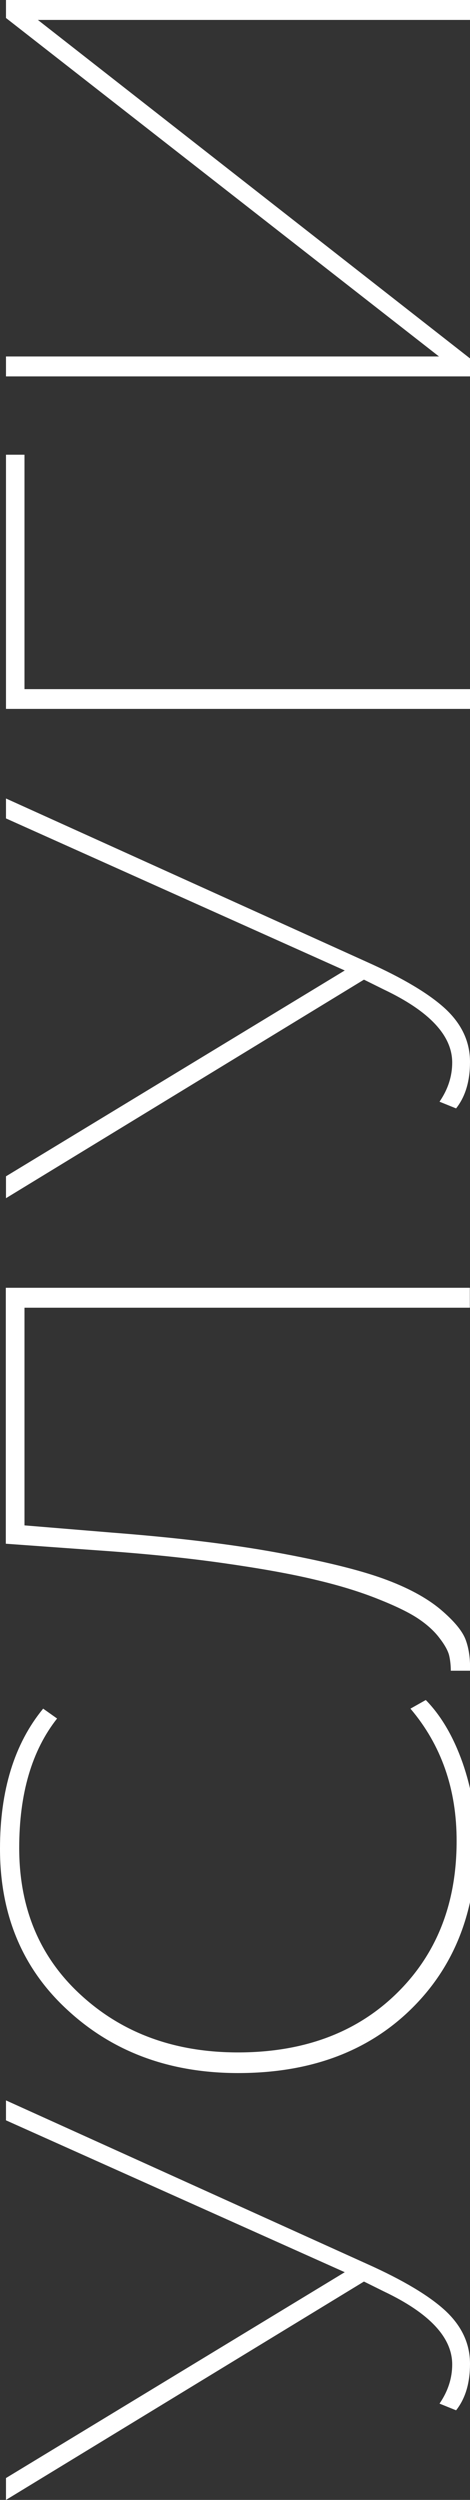 <?xml version="1.0" encoding="UTF-8"?> <!-- Generator: Adobe Illustrator 22.1.0, SVG Export Plug-In . SVG Version: 6.00 Build 0) --> <svg xmlns="http://www.w3.org/2000/svg" xmlns:xlink="http://www.w3.org/1999/xlink" id="Слой_1" x="0px" y="0px" viewBox="0 0 266.8 1417.3" style="enable-background:new 0 0 266.8 1417.3;" xml:space="preserve"><rect x="0" y="0" width="266.8" height="1417.3" fill="#333333" stroke="none"/> <style type="text/css"> .st0{fill:#FFFFFF;} </style> <g> <path class="st0" d="M3.4,1190.8l204.7,92.6c20.8,9.3,35.8,18.3,45,26.9c9.2,8.7,13.7,18.6,13.7,29.9c0,10.8-2.6,19.6-7.9,26.3 l-9.4-3.8c4.8-7,7.2-14.4,7.2-22.2c0-15.3-12.9-29.1-38.8-41.4l-11.3-5.6L3.4,1417.3v-12.4l192.3-116.7L3.4,1202.1V1190.8z"></path> <path class="st0" d="M233,968.7l8.7-4.9c8.8,9,15.7,20.9,20.9,35.6c5.1,14.7,7.7,29.8,7.7,45.3c0,38.9-12.4,70.4-37.1,94.5 c-24.7,24.1-57.4,36.1-98,36.1c-38.6,0-70.8-11.8-96.5-35.4C12.9,1116.4,0,1085.8,0,1048.1c0-33.1,8.2-59.6,24.5-79.4l7.9,5.6 c-14.3,18.1-21.5,42.5-21.5,73.4c0,34.4,11.8,62.3,35.4,83.7c23.6,21.5,53.2,32.2,88.8,32.2c37.1,0,67.1-11.1,89.9-33.3 c22.8-22.2,34.2-51,34.2-86.4C259.3,1014.4,250.5,989.3,233,968.7z"></path> <path class="st0" d="M266.8,741.4H13.9v123.4l49.7,4.1c36.1,2.8,67.3,6.5,93.5,11.3c26.2,4.8,46.3,9.7,60.2,14.7 c13.9,5,24.8,10.9,32.7,17.5c7.9,6.7,12.7,12.5,14.5,17.7c1.8,5.1,2.5,10.9,2.3,17.1h-10.9c0-3-0.3-5.8-0.9-8.5 c-0.6-2.6-2.4-6-5.5-10c-3-4-7.1-7.7-12.2-11.1c-5.1-3.4-12.7-7.1-22.8-11.1c-10-4-21.9-7.7-35.6-10.9c-13.7-3.3-31-6.4-52.1-9.4 c-21.1-3-44.7-5.4-70.8-7.2l-52.7-3.8V730.1h263.4V741.4z"></path> <path class="st0" d="M3.4,452.7l204.7,92.6c20.8,9.3,35.8,18.3,45,26.9c9.2,8.7,13.7,18.6,13.7,29.9c0,10.8-2.6,19.6-7.9,26.3 l-9.4-3.8c4.8-7,7.2-14.4,7.2-22.2c0-15.3-12.9-29.1-38.8-41.4l-11.3-5.6L3.4,679.3v-12.4l192.3-116.7L3.4,464V452.7z"></path> <path class="st0" d="M266.8,401.9H3.4V257.8h10.5v132.9h252.9V401.9z"></path> <path class="st0" d="M266.8,203.2v10.2H3.4v-11.3h245.8L3.4,10.2V0h263.4v11.3H21.5L266.8,203.2z"></path> </g> </svg> 